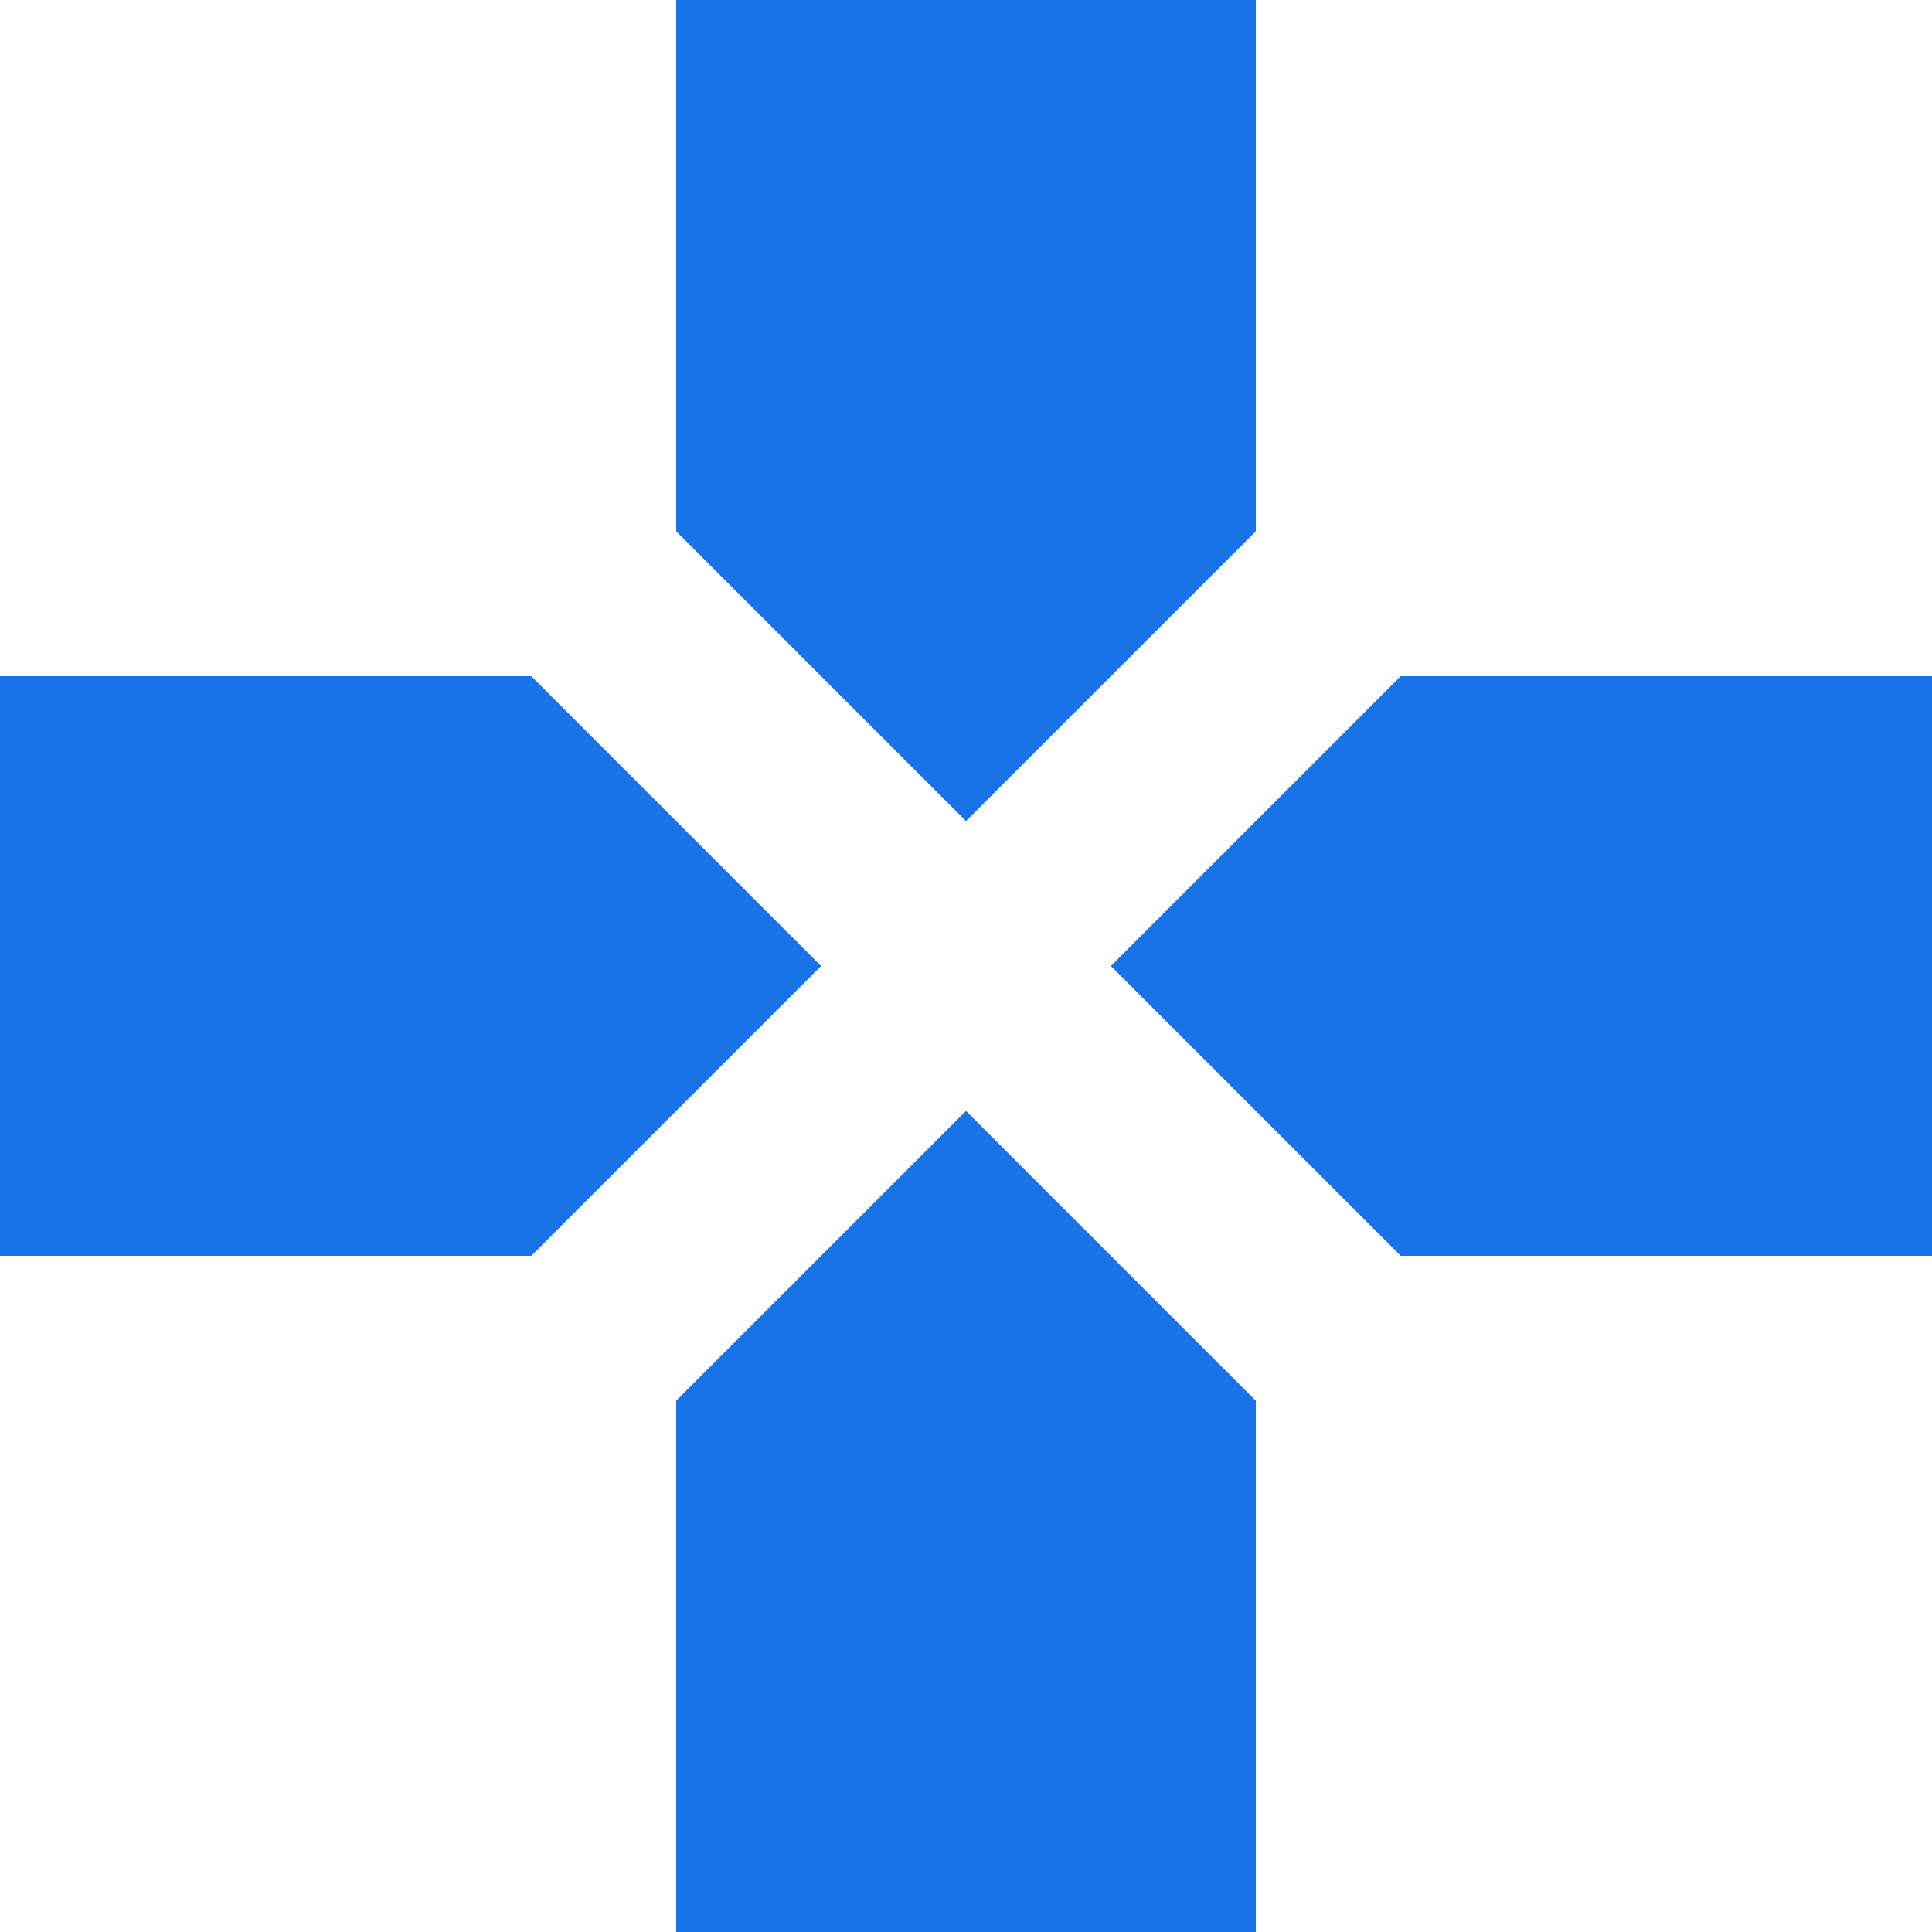<svg width="20" height="20" viewBox="0 0 20 20" fill="none" xmlns="http://www.w3.org/2000/svg">
<path d="M10 8.5L7 5.5V0H13V5.5L10 8.5ZM14.5 13L11.5 10L14.5 7H20V13H14.5ZM0 13V7H5.5L8.5 10L5.5 13H0ZM7 20V14.5L10 11.5L13 14.5V20H7Z" fill="#1973E8"/>
</svg>
